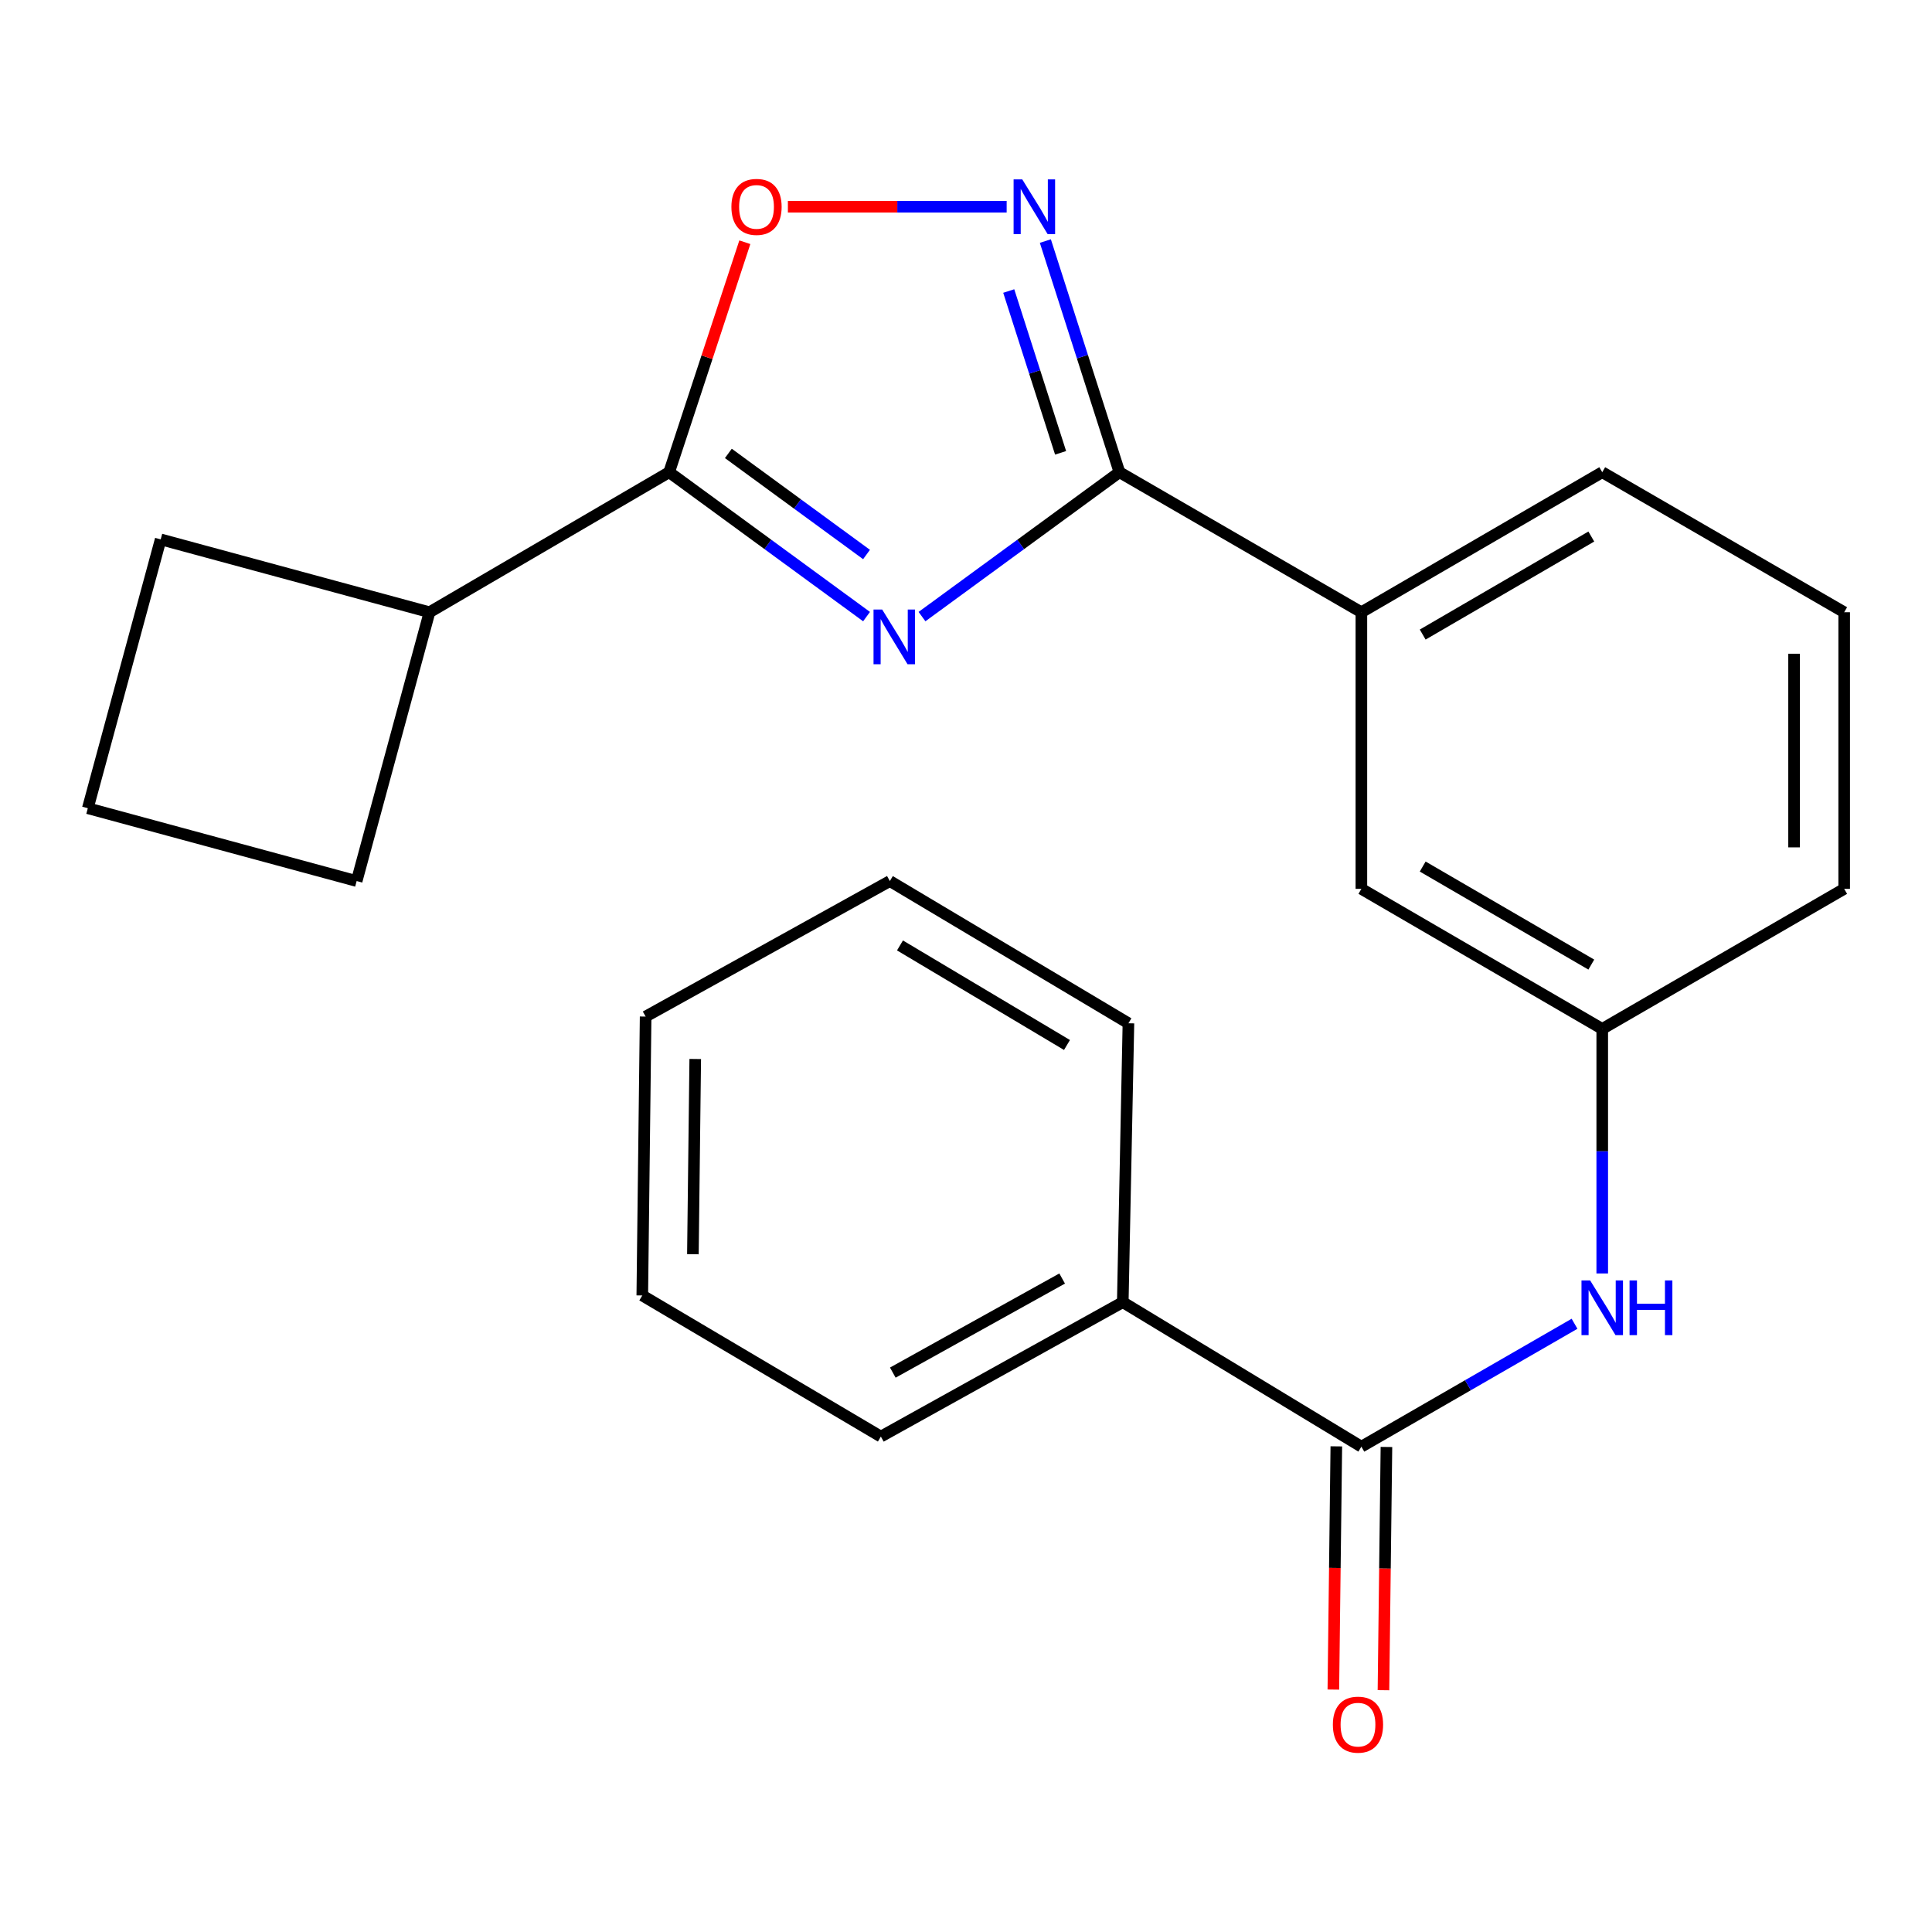 <?xml version='1.0' encoding='iso-8859-1'?>
<svg version='1.1' baseProfile='full'
              xmlns='http://www.w3.org/2000/svg'
                      xmlns:rdkit='http://www.rdkit.org/xml'
                      xmlns:xlink='http://www.w3.org/1999/xlink'
                  xml:space='preserve'
width='1000px' height='1000px' viewBox='0 0 1000 1000'>
<!-- END OF HEADER -->
<rect style='opacity:1.0;fill:#FFFFFF;stroke:none' width='1000' height='1000' x='0' y='0'> </rect>
<path class='bond-0' d='M 477.227,319.156 L 528.323,281.784' style='fill:none;fill-rule:evenodd;stroke:#0000FF;stroke-width:6px;stroke-linecap:butt;stroke-linejoin:miter;stroke-opacity:1' />
<path class='bond-0' d='M 528.323,281.784 L 579.418,244.412' style='fill:none;fill-rule:evenodd;stroke:#000000;stroke-width:6px;stroke-linecap:butt;stroke-linejoin:miter;stroke-opacity:1' />
<path class='bond-1' d='M 448.528,319.155 L 397.44,281.783' style='fill:none;fill-rule:evenodd;stroke:#0000FF;stroke-width:6px;stroke-linecap:butt;stroke-linejoin:miter;stroke-opacity:1' />
<path class='bond-1' d='M 397.44,281.783 L 346.352,244.412' style='fill:none;fill-rule:evenodd;stroke:#000000;stroke-width:6px;stroke-linecap:butt;stroke-linejoin:miter;stroke-opacity:1' />
<path class='bond-1' d='M 448.517,287.008 L 412.755,260.848' style='fill:none;fill-rule:evenodd;stroke:#0000FF;stroke-width:6px;stroke-linecap:butt;stroke-linejoin:miter;stroke-opacity:1' />
<path class='bond-1' d='M 412.755,260.848 L 376.993,234.687' style='fill:none;fill-rule:evenodd;stroke:#000000;stroke-width:6px;stroke-linecap:butt;stroke-linejoin:miter;stroke-opacity:1' />
<path class='bond-2' d='M 579.418,244.412 L 560.245,184.592' style='fill:none;fill-rule:evenodd;stroke:#000000;stroke-width:6px;stroke-linecap:butt;stroke-linejoin:miter;stroke-opacity:1' />
<path class='bond-2' d='M 560.245,184.592 L 541.073,124.772' style='fill:none;fill-rule:evenodd;stroke:#0000FF;stroke-width:6px;stroke-linecap:butt;stroke-linejoin:miter;stroke-opacity:1' />
<path class='bond-2' d='M 548.964,234.383 L 535.544,192.509' style='fill:none;fill-rule:evenodd;stroke:#000000;stroke-width:6px;stroke-linecap:butt;stroke-linejoin:miter;stroke-opacity:1' />
<path class='bond-2' d='M 535.544,192.509 L 522.123,150.635' style='fill:none;fill-rule:evenodd;stroke:#0000FF;stroke-width:6px;stroke-linecap:butt;stroke-linejoin:miter;stroke-opacity:1' />
<path class='bond-6' d='M 579.418,244.412 L 704.648,316.898' style='fill:none;fill-rule:evenodd;stroke:#000000;stroke-width:6px;stroke-linecap:butt;stroke-linejoin:miter;stroke-opacity:1' />
<path class='bond-3' d='M 346.352,244.412 L 365.939,184.897' style='fill:none;fill-rule:evenodd;stroke:#000000;stroke-width:6px;stroke-linecap:butt;stroke-linejoin:miter;stroke-opacity:1' />
<path class='bond-3' d='M 365.939,184.897 L 385.525,125.381' style='fill:none;fill-rule:evenodd;stroke:#FF0000;stroke-width:6px;stroke-linecap:butt;stroke-linejoin:miter;stroke-opacity:1' />
<path class='bond-11' d='M 346.352,244.412 L 222.304,316.898' style='fill:none;fill-rule:evenodd;stroke:#000000;stroke-width:6px;stroke-linecap:butt;stroke-linejoin:miter;stroke-opacity:1' />
<path class='bond-23' d='M 521.043,107.005 L 464.427,107.005' style='fill:none;fill-rule:evenodd;stroke:#0000FF;stroke-width:6px;stroke-linecap:butt;stroke-linejoin:miter;stroke-opacity:1' />
<path class='bond-23' d='M 464.427,107.005 L 407.81,107.005' style='fill:none;fill-rule:evenodd;stroke:#FF0000;stroke-width:6px;stroke-linecap:butt;stroke-linejoin:miter;stroke-opacity:1' />
<path class='bond-4' d='M 704.648,748.79 L 759.813,716.983' style='fill:none;fill-rule:evenodd;stroke:#000000;stroke-width:6px;stroke-linecap:butt;stroke-linejoin:miter;stroke-opacity:1' />
<path class='bond-4' d='M 759.813,716.983 L 814.978,685.176' style='fill:none;fill-rule:evenodd;stroke:#0000FF;stroke-width:6px;stroke-linecap:butt;stroke-linejoin:miter;stroke-opacity:1' />
<path class='bond-9' d='M 691.679,748.631 L 690.909,811.576' style='fill:none;fill-rule:evenodd;stroke:#000000;stroke-width:6px;stroke-linecap:butt;stroke-linejoin:miter;stroke-opacity:1' />
<path class='bond-9' d='M 690.909,811.576 L 690.14,874.521' style='fill:none;fill-rule:evenodd;stroke:#FF0000;stroke-width:6px;stroke-linecap:butt;stroke-linejoin:miter;stroke-opacity:1' />
<path class='bond-9' d='M 717.617,748.948 L 716.847,811.893' style='fill:none;fill-rule:evenodd;stroke:#000000;stroke-width:6px;stroke-linecap:butt;stroke-linejoin:miter;stroke-opacity:1' />
<path class='bond-9' d='M 716.847,811.893 L 716.077,874.838' style='fill:none;fill-rule:evenodd;stroke:#FF0000;stroke-width:6px;stroke-linecap:butt;stroke-linejoin:miter;stroke-opacity:1' />
<path class='bond-10' d='M 704.648,748.79 L 581.147,673.998' style='fill:none;fill-rule:evenodd;stroke:#000000;stroke-width:6px;stroke-linecap:butt;stroke-linejoin:miter;stroke-opacity:1' />
<path class='bond-5' d='M 829.316,659.14 L 829.316,595.855' style='fill:none;fill-rule:evenodd;stroke:#0000FF;stroke-width:6px;stroke-linecap:butt;stroke-linejoin:miter;stroke-opacity:1' />
<path class='bond-5' d='M 829.316,595.855 L 829.316,532.57' style='fill:none;fill-rule:evenodd;stroke:#000000;stroke-width:6px;stroke-linecap:butt;stroke-linejoin:miter;stroke-opacity:1' />
<path class='bond-8' d='M 704.648,316.898 L 704.648,460.069' style='fill:none;fill-rule:evenodd;stroke:#000000;stroke-width:6px;stroke-linecap:butt;stroke-linejoin:miter;stroke-opacity:1' />
<path class='bond-12' d='M 704.648,316.898 L 829.316,244.412' style='fill:none;fill-rule:evenodd;stroke:#000000;stroke-width:6px;stroke-linecap:butt;stroke-linejoin:miter;stroke-opacity:1' />
<path class='bond-12' d='M 736.386,328.45 L 823.654,277.709' style='fill:none;fill-rule:evenodd;stroke:#000000;stroke-width:6px;stroke-linecap:butt;stroke-linejoin:miter;stroke-opacity:1' />
<path class='bond-7' d='M 829.316,532.57 L 704.648,460.069' style='fill:none;fill-rule:evenodd;stroke:#000000;stroke-width:6px;stroke-linecap:butt;stroke-linejoin:miter;stroke-opacity:1' />
<path class='bond-7' d='M 823.656,499.272 L 736.388,448.521' style='fill:none;fill-rule:evenodd;stroke:#000000;stroke-width:6px;stroke-linecap:butt;stroke-linejoin:miter;stroke-opacity:1' />
<path class='bond-25' d='M 829.316,532.57 L 954.545,460.069' style='fill:none;fill-rule:evenodd;stroke:#000000;stroke-width:6px;stroke-linecap:butt;stroke-linejoin:miter;stroke-opacity:1' />
<path class='bond-18' d='M 581.147,673.998 L 455.932,743.573' style='fill:none;fill-rule:evenodd;stroke:#000000;stroke-width:6px;stroke-linecap:butt;stroke-linejoin:miter;stroke-opacity:1' />
<path class='bond-18' d='M 549.766,661.76 L 462.115,710.463' style='fill:none;fill-rule:evenodd;stroke:#000000;stroke-width:6px;stroke-linecap:butt;stroke-linejoin:miter;stroke-opacity:1' />
<path class='bond-19' d='M 581.147,673.998 L 584.073,529.645' style='fill:none;fill-rule:evenodd;stroke:#000000;stroke-width:6px;stroke-linecap:butt;stroke-linejoin:miter;stroke-opacity:1' />
<path class='bond-16' d='M 222.304,316.898 L 83.168,279.185' style='fill:none;fill-rule:evenodd;stroke:#000000;stroke-width:6px;stroke-linecap:butt;stroke-linejoin:miter;stroke-opacity:1' />
<path class='bond-17' d='M 222.304,316.898 L 184.605,456.034' style='fill:none;fill-rule:evenodd;stroke:#000000;stroke-width:6px;stroke-linecap:butt;stroke-linejoin:miter;stroke-opacity:1' />
<path class='bond-13' d='M 829.316,244.412 L 954.545,316.898' style='fill:none;fill-rule:evenodd;stroke:#000000;stroke-width:6px;stroke-linecap:butt;stroke-linejoin:miter;stroke-opacity:1' />
<path class='bond-15' d='M 954.545,316.898 L 954.545,460.069' style='fill:none;fill-rule:evenodd;stroke:#000000;stroke-width:6px;stroke-linecap:butt;stroke-linejoin:miter;stroke-opacity:1' />
<path class='bond-15' d='M 928.606,338.374 L 928.606,438.594' style='fill:none;fill-rule:evenodd;stroke:#000000;stroke-width:6px;stroke-linecap:butt;stroke-linejoin:miter;stroke-opacity:1' />
<path class='bond-14' d='M 45.455,418.336 L 184.605,456.034' style='fill:none;fill-rule:evenodd;stroke:#000000;stroke-width:6px;stroke-linecap:butt;stroke-linejoin:miter;stroke-opacity:1' />
<path class='bond-24' d='M 45.455,418.336 L 83.168,279.185' style='fill:none;fill-rule:evenodd;stroke:#000000;stroke-width:6px;stroke-linecap:butt;stroke-linejoin:miter;stroke-opacity:1' />
<path class='bond-20' d='M 455.932,743.573 L 332.446,670.525' style='fill:none;fill-rule:evenodd;stroke:#000000;stroke-width:6px;stroke-linecap:butt;stroke-linejoin:miter;stroke-opacity:1' />
<path class='bond-21' d='M 584.073,529.645 L 460.586,456.034' style='fill:none;fill-rule:evenodd;stroke:#000000;stroke-width:6px;stroke-linecap:butt;stroke-linejoin:miter;stroke-opacity:1' />
<path class='bond-21' d='M 552.268,540.884 L 465.828,489.357' style='fill:none;fill-rule:evenodd;stroke:#000000;stroke-width:6px;stroke-linecap:butt;stroke-linejoin:miter;stroke-opacity:1' />
<path class='bond-26' d='M 332.446,670.525 L 334.175,526.172' style='fill:none;fill-rule:evenodd;stroke:#000000;stroke-width:6px;stroke-linecap:butt;stroke-linejoin:miter;stroke-opacity:1' />
<path class='bond-26' d='M 358.643,649.183 L 359.853,548.135' style='fill:none;fill-rule:evenodd;stroke:#000000;stroke-width:6px;stroke-linecap:butt;stroke-linejoin:miter;stroke-opacity:1' />
<path class='bond-22' d='M 460.586,456.034 L 334.175,526.172' style='fill:none;fill-rule:evenodd;stroke:#000000;stroke-width:6px;stroke-linecap:butt;stroke-linejoin:miter;stroke-opacity:1' />
<path  class='atom-0' d='M 456.618 315.492
L 465.898 330.492
Q 466.818 331.972, 468.298 334.652
Q 469.778 337.332, 469.858 337.492
L 469.858 315.492
L 473.618 315.492
L 473.618 343.812
L 469.738 343.812
L 459.778 327.412
Q 458.618 325.492, 457.378 323.292
Q 456.178 321.092, 455.818 320.412
L 455.818 343.812
L 452.138 343.812
L 452.138 315.492
L 456.618 315.492
' fill='#0000FF'/>
<path  class='atom-3' d='M 529.119 92.845
L 538.399 107.845
Q 539.319 109.325, 540.799 112.005
Q 542.279 114.685, 542.359 114.845
L 542.359 92.845
L 546.119 92.845
L 546.119 121.165
L 542.239 121.165
L 532.279 104.765
Q 531.119 102.845, 529.879 100.645
Q 528.679 98.445, 528.319 97.765
L 528.319 121.165
L 524.639 121.165
L 524.639 92.845
L 529.119 92.845
' fill='#0000FF'/>
<path  class='atom-4' d='M 378.573 107.085
Q 378.573 100.285, 381.933 96.485
Q 385.293 92.685, 391.573 92.685
Q 397.853 92.685, 401.213 96.485
Q 404.573 100.285, 404.573 107.085
Q 404.573 113.965, 401.173 117.885
Q 397.773 121.765, 391.573 121.765
Q 385.333 121.765, 381.933 117.885
Q 378.573 114.005, 378.573 107.085
M 391.573 118.565
Q 395.893 118.565, 398.213 115.685
Q 400.573 112.765, 400.573 107.085
Q 400.573 101.525, 398.213 98.725
Q 395.893 95.885, 391.573 95.885
Q 387.253 95.885, 384.893 98.685
Q 382.573 101.485, 382.573 107.085
Q 382.573 112.805, 384.893 115.685
Q 387.253 118.565, 391.573 118.565
' fill='#FF0000'/>
<path  class='atom-6' d='M 823.056 662.749
L 832.336 677.749
Q 833.256 679.229, 834.736 681.909
Q 836.216 684.589, 836.296 684.749
L 836.296 662.749
L 840.056 662.749
L 840.056 691.069
L 836.176 691.069
L 826.216 674.669
Q 825.056 672.749, 823.816 670.549
Q 822.616 668.349, 822.256 667.669
L 822.256 691.069
L 818.576 691.069
L 818.576 662.749
L 823.056 662.749
' fill='#0000FF'/>
<path  class='atom-6' d='M 843.456 662.749
L 847.296 662.749
L 847.296 674.789
L 861.776 674.789
L 861.776 662.749
L 865.616 662.749
L 865.616 691.069
L 861.776 691.069
L 861.776 677.989
L 847.296 677.989
L 847.296 691.069
L 843.456 691.069
L 843.456 662.749
' fill='#0000FF'/>
<path  class='atom-10' d='M 689.89 892.675
Q 689.89 885.875, 693.25 882.075
Q 696.61 878.275, 702.89 878.275
Q 709.17 878.275, 712.53 882.075
Q 715.89 885.875, 715.89 892.675
Q 715.89 899.555, 712.49 903.475
Q 709.09 907.355, 702.89 907.355
Q 696.65 907.355, 693.25 903.475
Q 689.89 899.595, 689.89 892.675
M 702.89 904.155
Q 707.21 904.155, 709.53 901.275
Q 711.89 898.355, 711.89 892.675
Q 711.89 887.115, 709.53 884.315
Q 707.21 881.475, 702.89 881.475
Q 698.57 881.475, 696.21 884.275
Q 693.89 887.075, 693.89 892.675
Q 693.89 898.395, 696.21 901.275
Q 698.57 904.155, 702.89 904.155
' fill='#FF0000'/>
</svg>
